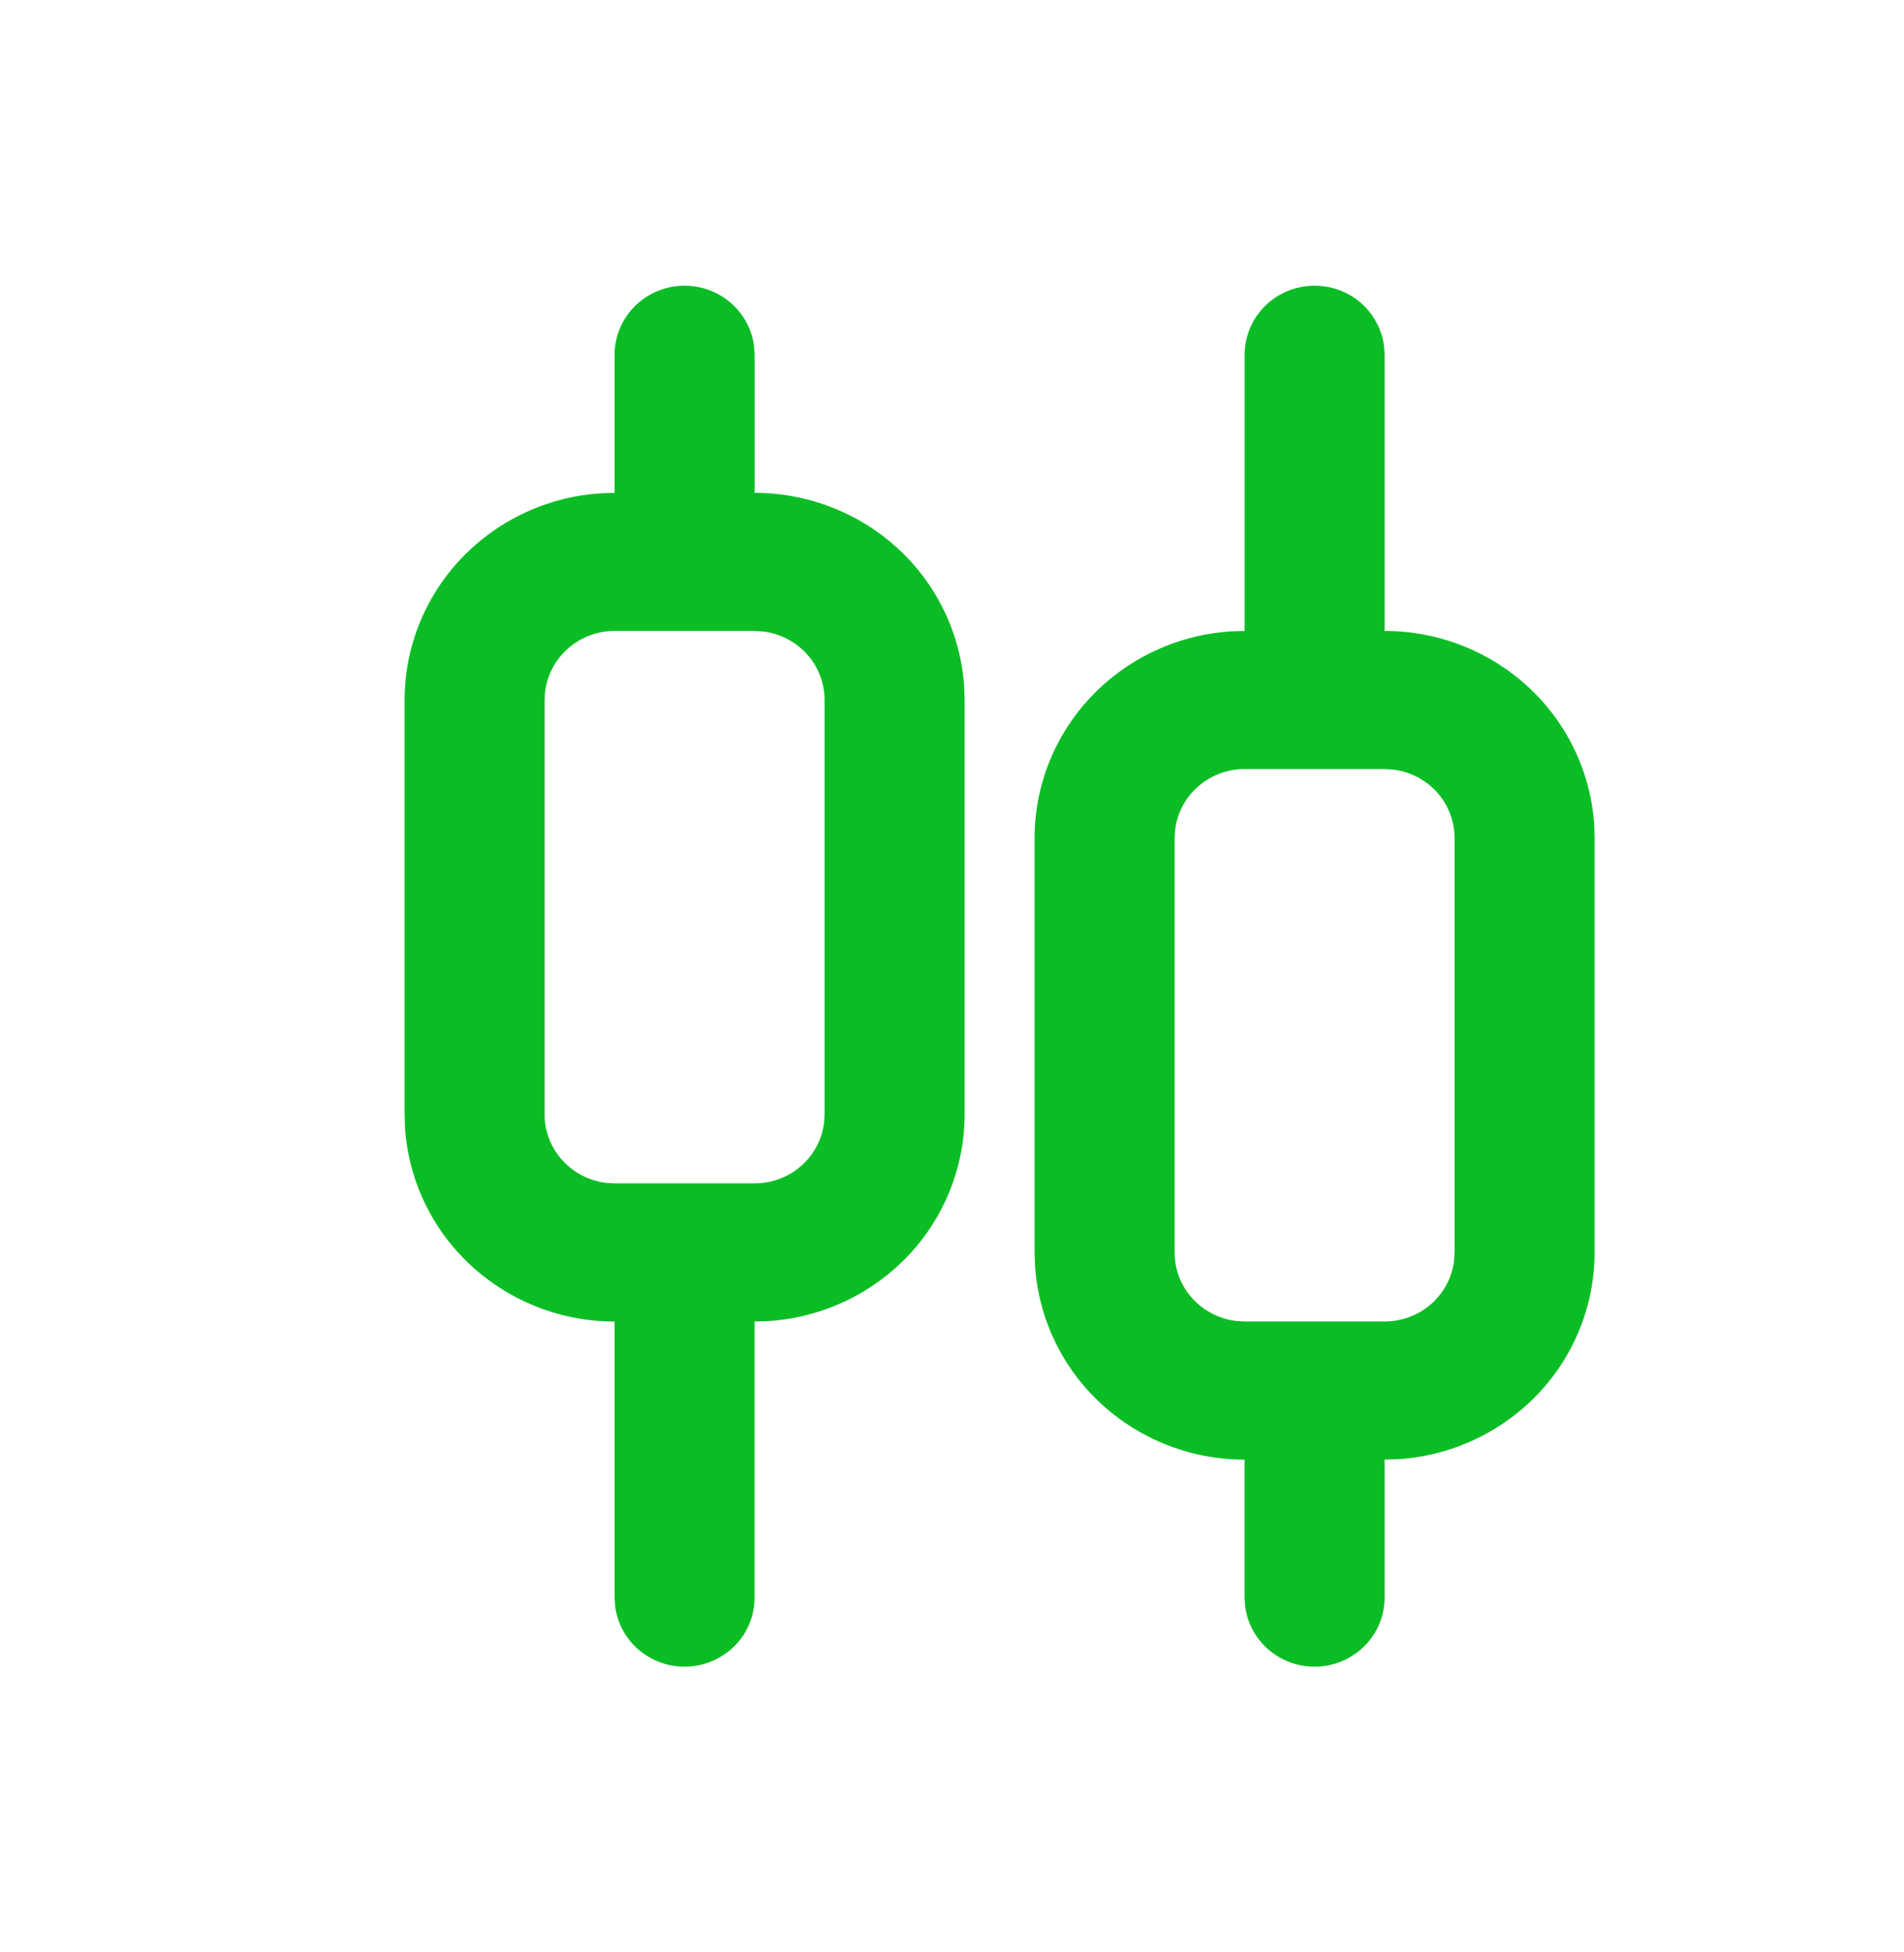 <svg width="40" height="41" fill="none" xmlns="http://www.w3.org/2000/svg"><g filter="url(#filter0_d_3851_13604)" clip-path="url(#clip0_3851_13604)"><path fill-rule="evenodd" clip-rule="evenodd" d="M14.382 6c.36 0 .708.13.977.366.27.236.441.562.484.914l.01.17v2.9c1.125 0 2.208.424 3.027 1.185a4.326 4.326 0 011.377 2.91l.008.255v8.701a4.32 4.32 0 01-1.202 2.985 4.438 4.438 0 01-2.951 1.358l-.26.007v5.8c0 .37-.143.726-.4.994a1.484 1.484 0 01-2.013.117 1.444 1.444 0 01-.517-.94l-.01-.17v-5.8a4.446 4.446 0 01-3.027-1.186 4.325 4.325 0 01-1.378-2.91l-.007-.255v-8.7c0-1.11.43-2.178 1.202-2.985a4.438 4.438 0 012.95-1.358l.26-.008v-2.9c0-.385.155-.753.43-1.025.276-.272.65-.425 1.04-.425zm13.236 0c.36 0 .708.13.977.366s.44.562.483.914l.01.17v5.8c1.125 0 2.208.424 3.027 1.185a4.325 4.325 0 011.378 2.91l.007.256v8.7a4.32 4.32 0 01-1.202 2.985 4.438 4.438 0 01-2.95 1.358l-.26.007v2.9c0 .37-.144.726-.401.994a1.484 1.484 0 01-2.013.117 1.444 1.444 0 01-.517-.94l-.01-.17v-2.9a4.446 4.446 0 01-3.027-1.186 4.326 4.326 0 01-1.377-2.91l-.008-.255v-8.7c0-1.11.43-2.178 1.202-2.985a4.438 4.438 0 012.951-1.358l.26-.008v-5.8c0-.385.154-.753.43-1.025.276-.272.65-.425 1.04-.425zm1.47 10.15h-2.94c-.361 0-.709.131-.978.367-.27.236-.441.561-.483.914l-.01.17v8.7c0 .355.132.698.371.964.24.265.57.434.927.476l.172.01h2.941c.36 0 .708-.13.977-.366a1.44 1.44 0 00.483-.914l.01-.17v-8.7c0-.355-.131-.698-.37-.964a1.478 1.478 0 00-.928-.476l-.172-.01zm-13.235-2.9h-2.941c-.36 0-.708.13-.977.367-.27.236-.441.561-.484.914l-.01.17v8.7c0 .355.132.698.372.963.24.266.569.435.927.477l.172.01h2.94c.361 0 .709-.13.978-.366a1.44 1.44 0 00.483-.914l.01-.17v-8.7c0-.356-.132-.699-.371-.964a1.477 1.477 0 00-.927-.476l-.172-.01z" fill="#0BBD25"/></g><defs><clipPath id="clip0_3851_13604"><path fill="#fff" transform="translate(0 .61)" d="M0 0h40v40H0z"/></clipPath><filter id="filter0_d_3851_13604" x=".4" y="-2.1" width="41.2" height="45.2" filterUnits="userSpaceOnUse" color-interpolation-filters="sRGB"><feFlood flood-opacity="0" result="BackgroundImageFix"/><feColorMatrix in="SourceAlpha" values="0 0 0 0 0 0 0 0 0 0 0 0 0 0 0 0 0 0 127 0" result="hardAlpha"/><feOffset/><feGaussianBlur stdDeviation="4.05"/><feComposite in2="hardAlpha" operator="out"/><feColorMatrix values="0 0 0 0 0.043 0 0 0 0 0.741 0 0 0 0 0.145 0 0 0 0.65 0"/><feBlend in2="BackgroundImageFix" result="effect1_dropShadow_3851_13604"/><feBlend in="SourceGraphic" in2="effect1_dropShadow_3851_13604" result="shape"/></filter></defs></svg>